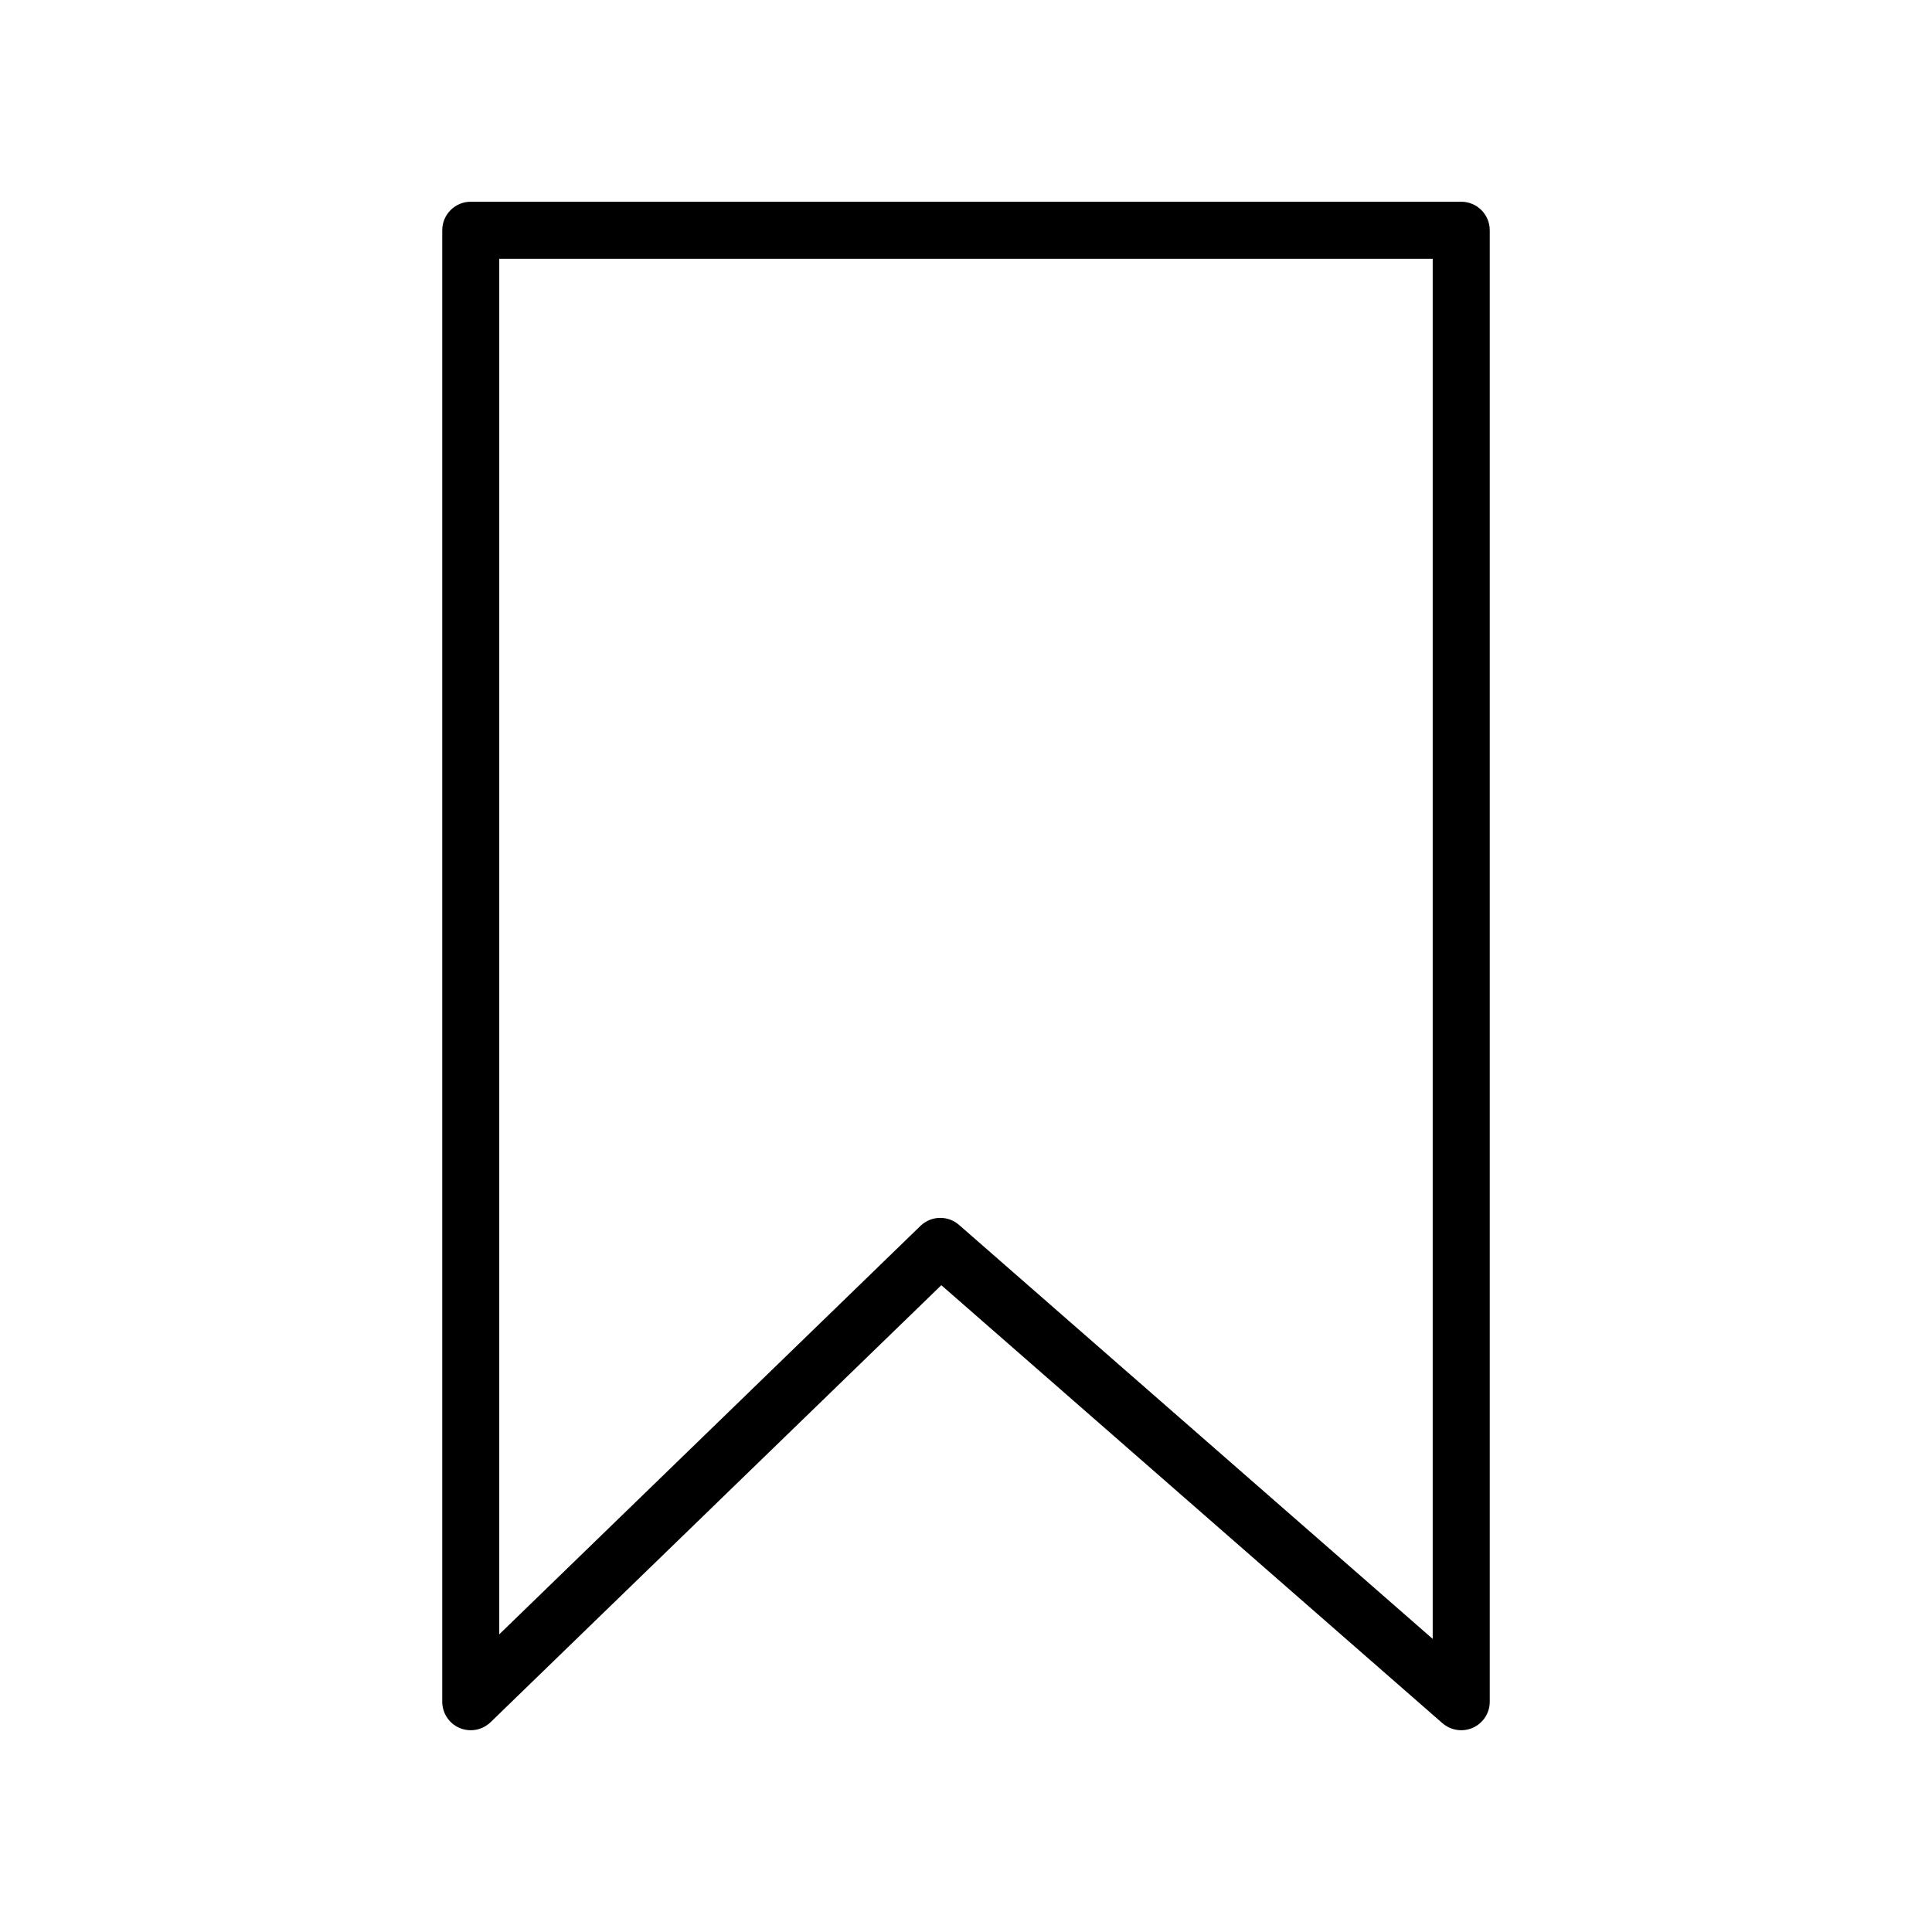 <?xml version="1.0" encoding="UTF-8"?>
<!-- The Best Svg Icon site in the world: iconSvg.co, Visit us! https://iconsvg.co -->
<svg fill="#000000" width="800px" height="800px" version="1.1" viewBox="144 144 512 512" xmlns="http://www.w3.org/2000/svg">
 <path d="m268.76 602.53c-0.992 0-1.996-0.195-2.953-0.59-2.797-1.188-4.606-3.926-4.606-6.969v-389.95c0-4.172 3.387-7.559 7.559-7.559h262.48c4.172 0 7.559 3.387 7.559 7.559v389.95c0 2.973-1.734 5.656-4.438 6.887-2.695 1.219-5.863 0.746-8.098-1.188l-132.8-116.08-119.45 115.81c-1.438 1.387-3.336 2.129-5.254 2.129zm124.43-135.78c1.773 0 3.543 0.621 4.969 1.867l125.52 109.71v-365.75h-247.37v364.54l111.61-108.23c1.473-1.422 3.367-2.141 5.266-2.141z"/>
</svg>